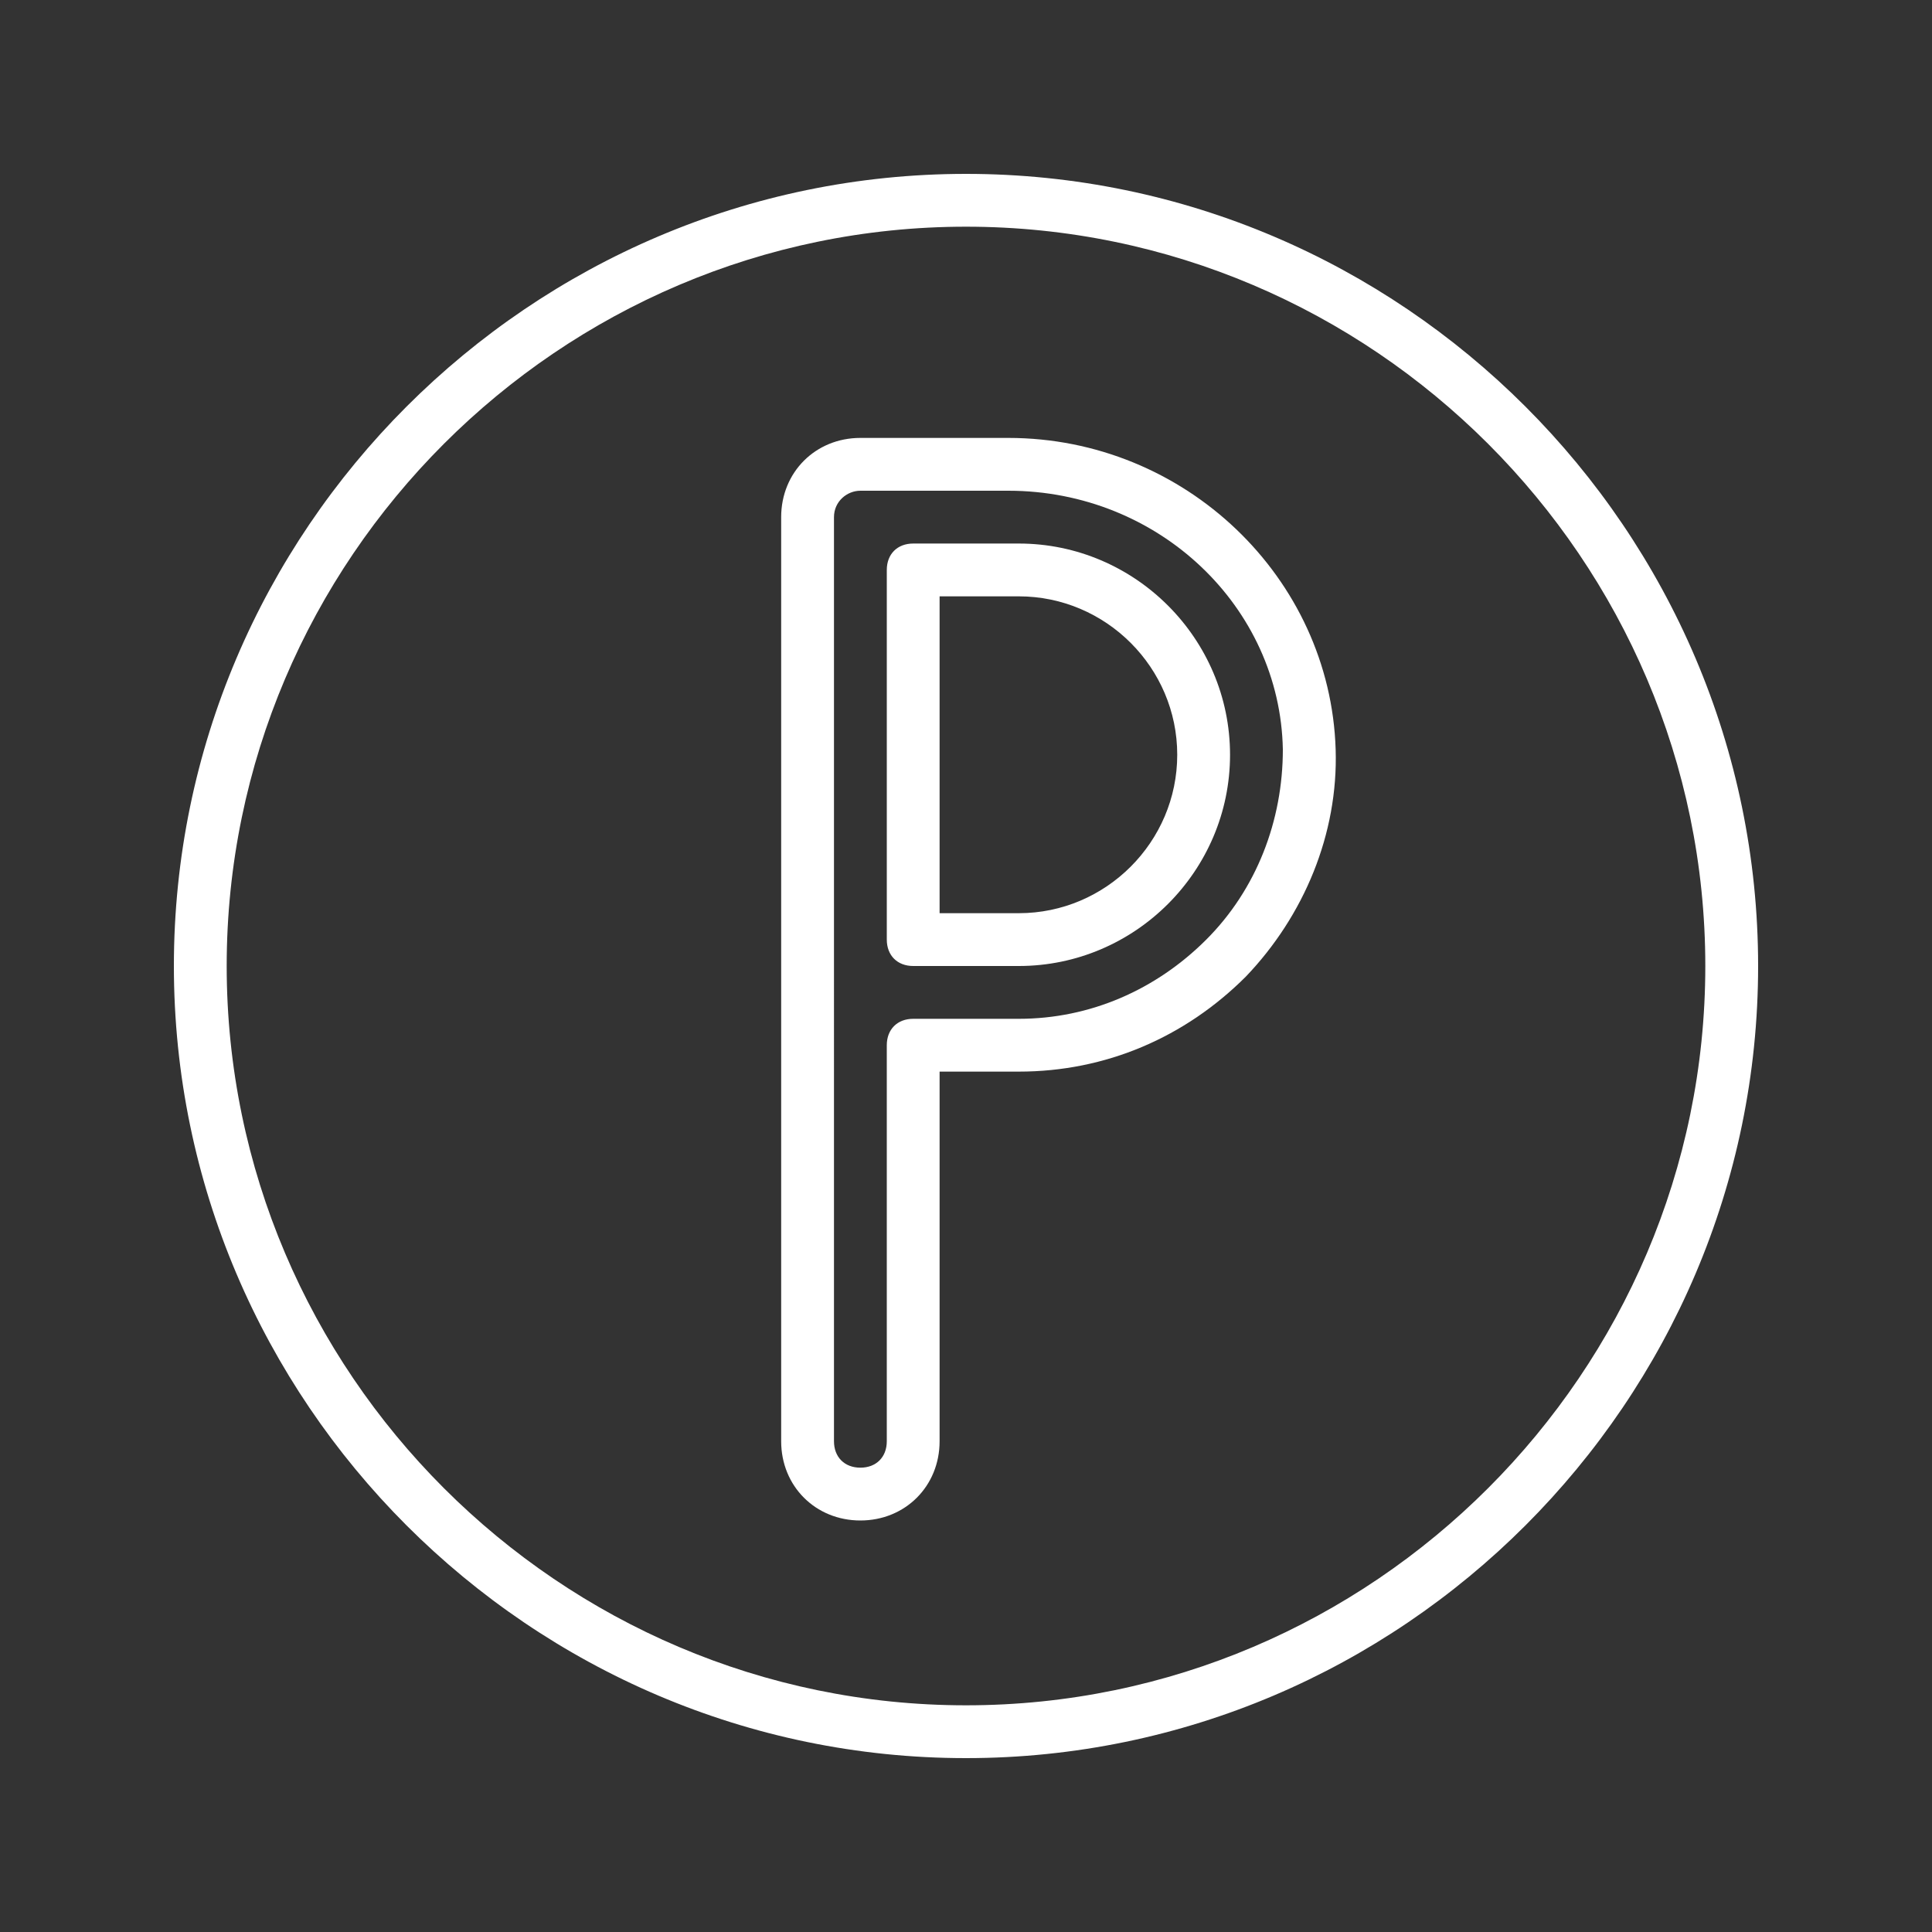 <?xml version="1.0"?>
<svg xmlns="http://www.w3.org/2000/svg" xmlns:xlink="http://www.w3.org/1999/xlink" xmlns:svgjs="http://svgjs.com/svgjs" version="1.1" width="512" height="512" x="0" y="0" viewBox="0 0 512 512" style="enable-background:new 0 0 512 512" xml:space="preserve" class=""><rect x="0" y="0" width="512" height="512" fill="#333333" stroke="none"/><g transform="matrix(0.82,0,0,0.82,46.08,46.08)">
<g xmlns="http://www.w3.org/2000/svg" transform="translate(1 1)">
	<g>
		<g>
			<path d="M255-1C114.2-1-1,114.2-1,255s115.2,256,256,256s256-115.2,256-256S395.8-1,255-1z M255,493.933     c-131.413,0-238.933-107.52-238.933-238.933S123.587,16.067,255,16.067S493.933,123.587,493.933,255S386.413,493.933,255,493.933     z" fill="#ffffff" data-original="#000000" style=""/>
			<path d="M268.653,84.333h-47.787c-14.507,0-25.6,11.093-25.6,25.6V408.6c0,14.507,11.093,25.6,25.6,25.6     c14.507,0,25.6-11.093,25.6-25.6V289.133h25.6c28.16,0,53.76-11.093,73.387-30.72c18.773-19.627,29.867-46.08,29.013-73.387     C372.76,129.56,325.827,84.333,268.653,84.333z M332.653,246.467c-16.213,16.213-37.547,25.6-60.587,25.6h-34.133     c-5.12,0-8.533,3.413-8.533,8.533v128c0,5.12-3.413,8.533-8.533,8.533s-8.533-3.413-8.533-8.533V109.933     c0-5.12,4.267-8.533,8.533-8.533h47.787c48.64,0,87.893,37.547,88.747,83.627C357.4,208.067,348.867,230.253,332.653,246.467z" fill="#ffffff" data-original="#000000" style=""/>
			<path d="M272.067,118.467h-34.133c-5.12,0-8.533,3.413-8.533,8.533v119.467c0,5.12,3.413,8.533,8.533,8.533h34.133     c37.547,0,68.267-30.72,68.267-68.267C340.333,149.187,309.613,118.467,272.067,118.467z M272.067,237.933h-25.6v-102.4h25.6     c28.16,0,51.2,23.04,51.2,51.2S300.227,237.933,272.067,237.933z" fill="#ffffff" data-original="#000000" style=""/>
		</g>
	</g>
</g>
<g xmlns="http://www.w3.org/2000/svg">
</g>
<g xmlns="http://www.w3.org/2000/svg">
</g>
<g xmlns="http://www.w3.org/2000/svg">
</g>
<g xmlns="http://www.w3.org/2000/svg">
</g>
<g xmlns="http://www.w3.org/2000/svg">
</g>
<g xmlns="http://www.w3.org/2000/svg">
</g>
<g xmlns="http://www.w3.org/2000/svg">
</g>
<g xmlns="http://www.w3.org/2000/svg">
</g>
<g xmlns="http://www.w3.org/2000/svg">
</g>
<g xmlns="http://www.w3.org/2000/svg">
</g>
<g xmlns="http://www.w3.org/2000/svg">
</g>
<g xmlns="http://www.w3.org/2000/svg">
</g>
<g xmlns="http://www.w3.org/2000/svg">
</g>
<g xmlns="http://www.w3.org/2000/svg">
</g>
<g xmlns="http://www.w3.org/2000/svg">
</g>
</g></svg>
